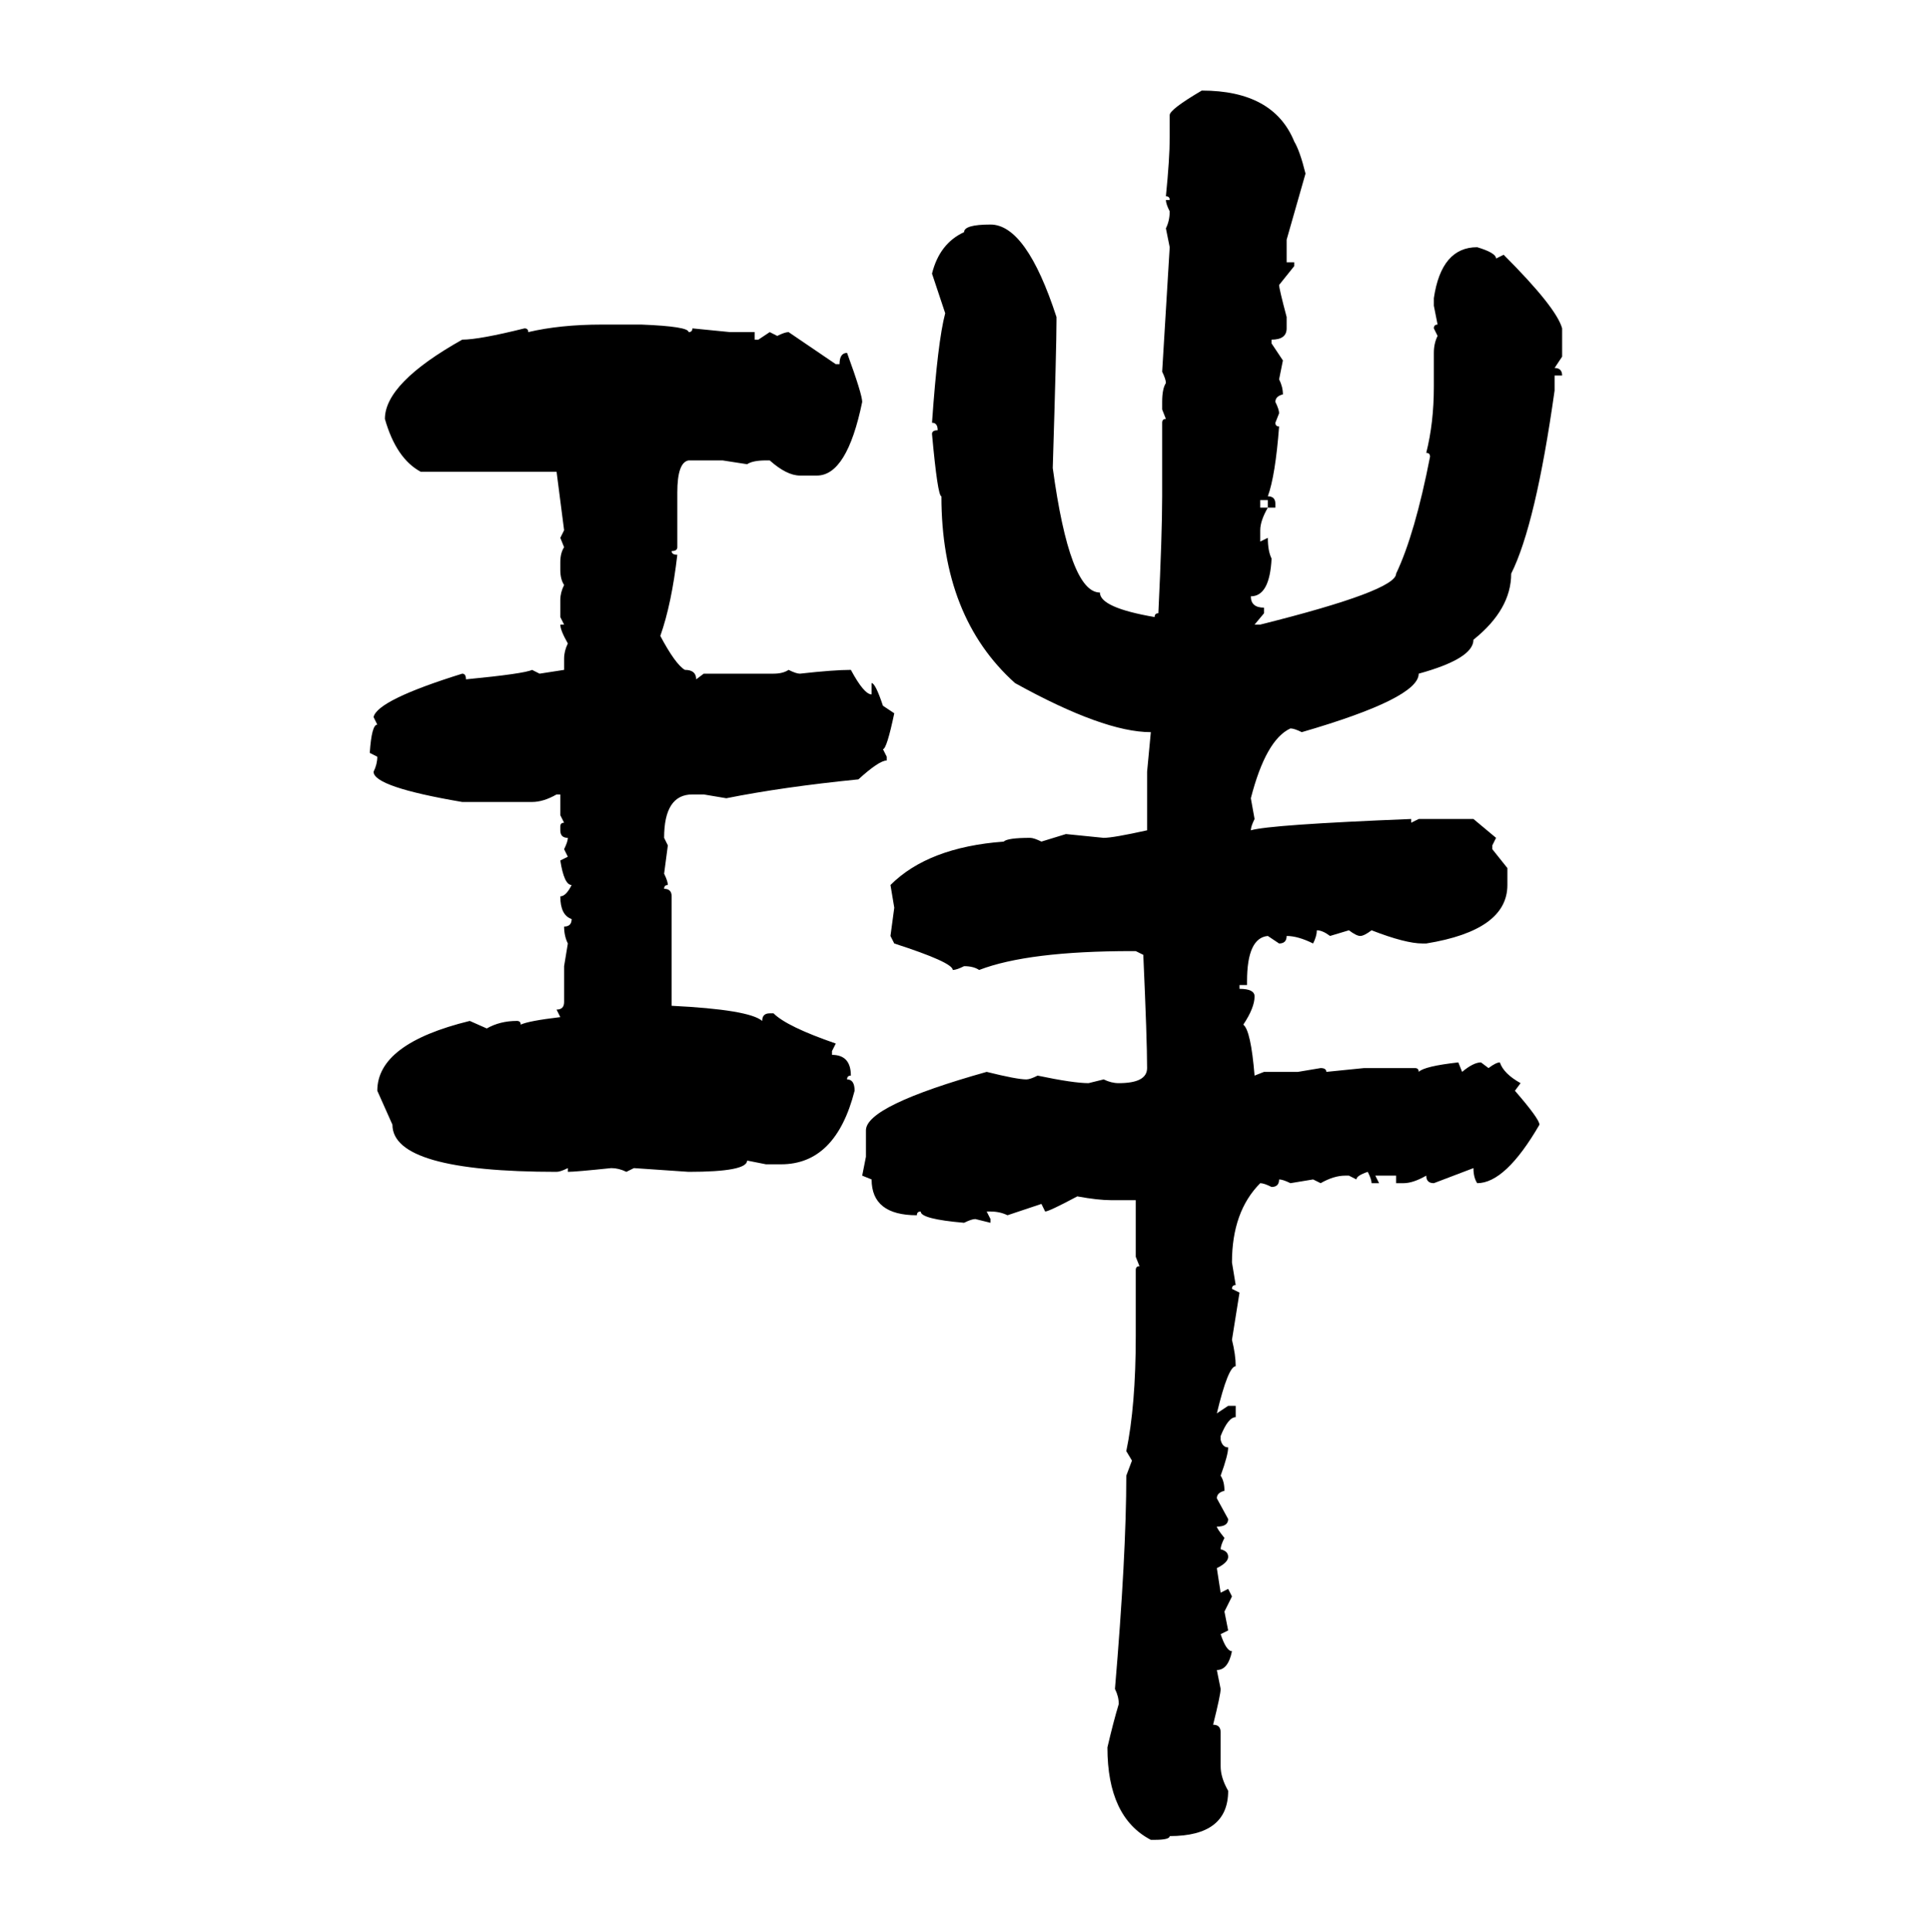 <svg xmlns="http://www.w3.org/2000/svg" xmlns:xlink="http://www.w3.org/1999/xlink" width="299.707" height="300"><path d="M186.62 14.06L186.62 14.06Q197.75 14.06 200.98 21.97L200.98 21.97Q201.86 23.44 202.73 26.95L202.73 26.95L199.80 37.21L199.80 40.72L200.98 40.72L200.98 41.31L198.63 44.24Q198.63 44.82 199.80 49.22L199.80 49.22L199.80 50.98Q199.80 52.73 197.46 52.73L197.46 52.73L197.46 53.32L199.22 55.96L198.63 58.89Q199.22 60.06 199.22 61.23L199.22 61.23Q198.05 61.52 198.05 62.40L198.05 62.40Q198.63 63.57 198.63 64.16L198.63 64.16L198.05 65.63Q198.05 66.21 198.63 66.21L198.63 66.21Q198.05 73.83 196.88 77.05L196.88 77.05Q198.05 77.05 198.05 78.22L198.05 78.22L198.05 78.81L196.88 78.81L196.88 77.64L195.70 77.64L195.70 78.81L196.88 78.81Q195.70 80.86 195.70 82.32L195.70 82.32L195.70 84.08L196.88 83.50Q196.88 85.55 197.46 86.72L197.46 86.72Q197.17 92.58 194.24 92.58L194.24 92.58Q194.24 94.34 196.29 94.34L196.29 94.34L196.29 95.21L194.82 96.97L195.70 96.97Q216.80 91.70 216.80 89.06L216.80 89.06Q219.73 82.91 222.07 70.90L222.07 70.90Q222.07 70.31 221.48 70.31L221.48 70.31Q222.66 65.63 222.66 60.06L222.66 60.06L222.66 54.79Q222.66 53.32 223.24 52.15L223.24 52.15L222.66 50.98Q222.66 50.39 223.24 50.39L223.24 50.39L222.66 47.46L222.66 46.29Q223.83 38.38 229.39 38.38L229.39 38.38Q232.32 39.26 232.32 40.14L232.32 40.14L233.50 39.55Q241.70 47.75 242.58 50.98L242.58 50.98L242.58 55.37L241.41 57.13Q242.58 57.13 242.58 58.30L242.58 58.30L241.41 58.30L241.41 60.64Q238.48 81.45 234.67 89.06L234.67 89.06Q234.67 94.63 228.81 99.32L228.81 99.32Q228.81 102.25 220.31 104.59L220.31 104.59Q220.31 108.40 202.15 113.67L202.15 113.67Q200.98 113.09 200.39 113.09L200.39 113.09Q196.58 114.84 194.24 123.93L194.24 123.93L194.82 127.15Q194.24 128.32 194.24 128.91L194.24 128.91Q197.17 128.03 219.14 127.15L219.14 127.15L219.14 127.73L220.31 127.15L228.81 127.15L232.32 130.08L231.74 131.25L231.74 131.84L234.08 134.77L234.08 137.40Q234.08 144.43 221.48 146.48L221.48 146.48L220.90 146.48Q218.26 146.48 212.99 144.43L212.99 144.43Q211.82 145.31 211.23 145.31L211.23 145.31Q210.64 145.31 209.47 144.43L209.47 144.43L206.54 145.31Q205.37 144.43 204.49 144.43L204.49 144.43Q204.49 145.31 203.91 146.48L203.91 146.48Q201.56 145.31 199.80 145.31L199.80 145.31Q199.80 146.48 198.63 146.48L198.63 146.48L196.88 145.31Q193.65 145.61 193.65 152.34L193.65 152.34L193.65 152.93L192.48 152.93L192.48 153.52Q194.82 153.52 194.82 154.69L194.82 154.69Q194.82 156.45 193.07 159.08L193.07 159.08Q194.24 159.96 194.82 166.99L194.82 166.99L196.29 166.41L201.56 166.41L205.08 165.82Q205.96 165.82 205.96 166.41L205.96 166.41L211.82 165.82L219.73 165.82Q220.31 165.82 220.31 166.41L220.31 166.41Q221.19 165.53 226.46 164.94L226.46 164.94L227.05 166.41Q228.81 164.94 229.98 164.94L229.98 164.94L231.15 165.82Q232.32 164.94 232.91 164.94L232.91 164.94Q233.50 166.70 236.13 168.16L236.13 168.16L235.25 169.34Q239.06 173.73 239.06 174.61L239.06 174.61Q233.79 183.69 229.39 183.69L229.39 183.69Q228.81 182.81 228.81 181.35L228.81 181.35L222.66 183.69Q221.48 183.69 221.48 182.52L221.48 182.52Q219.43 183.69 217.97 183.69L217.97 183.69L216.80 183.69L216.80 182.52L213.57 182.52L214.16 183.69L212.99 183.69Q212.99 183.11 212.40 181.93L212.40 181.93Q210.64 182.52 210.64 183.11L210.64 183.11L209.47 182.52L208.89 182.52Q207.13 182.52 205.08 183.69L205.08 183.69L203.91 183.11L200.39 183.69Q199.22 183.11 198.63 183.11L198.63 183.11Q198.63 184.28 197.46 184.28L197.46 184.28Q196.29 183.69 195.70 183.69L195.70 183.69Q191.31 188.09 191.31 196.00L191.31 196.00L191.89 199.51Q191.31 199.51 191.31 200.10L191.31 200.10L192.48 200.68L191.31 208.01Q191.89 210.35 191.89 212.11L191.89 212.11Q190.72 212.11 188.96 219.43L188.96 219.43L190.72 218.26L191.89 218.26L191.89 220.02Q190.72 220.02 189.55 222.95L189.55 222.95L189.55 223.54Q189.84 224.71 190.72 224.71L190.72 224.71Q190.72 225.88 189.55 229.10L189.55 229.10Q190.14 229.98 190.14 231.45L190.14 231.45Q188.96 231.74 188.96 232.62L188.96 232.62L190.72 235.84Q190.72 237.01 188.96 237.01L188.96 237.01Q188.96 237.30 190.14 238.77L190.14 238.77Q189.55 239.94 189.55 240.53L189.55 240.53Q190.72 240.82 190.72 241.70L190.72 241.70Q190.72 242.58 188.96 243.46L188.96 243.46L189.55 247.27L190.72 246.68L191.31 247.85L190.14 250.20L190.72 253.13L189.55 253.71Q190.43 256.35 191.31 256.35L191.31 256.35Q190.72 259.28 188.96 259.28L188.96 259.28L189.55 262.21Q189.55 263.09 188.38 267.77L188.38 267.77Q189.55 267.77 189.55 268.95L189.55 268.95L189.55 274.22Q189.55 275.98 190.72 278.03L190.72 278.03Q190.72 285.06 181.64 285.06L181.64 285.06Q181.64 285.64 179.30 285.64L179.30 285.64L178.71 285.64Q171.97 282.13 171.97 271.29L171.97 271.29Q172.85 267.48 173.73 264.55L173.73 264.55Q173.73 263.38 173.14 262.21L173.14 262.21Q174.90 241.41 174.90 229.10L174.90 229.10L175.78 226.76L174.90 225.29Q176.37 218.26 176.37 207.42L176.37 207.42L176.37 197.17Q176.37 196.58 176.95 196.58L176.95 196.58L176.37 195.12L176.37 186.33L172.56 186.33Q170.51 186.33 167.29 185.74L167.29 185.74Q162.89 188.09 162.30 188.09L162.30 188.09L161.72 186.91L156.45 188.67Q155.27 188.09 153.81 188.09L153.81 188.09L153.22 188.09L153.81 189.26L153.81 189.84L151.46 189.26Q150.88 189.26 149.71 189.84L149.71 189.84Q142.97 189.26 142.97 188.09L142.97 188.09Q142.38 188.09 142.38 188.67L142.38 188.67Q135.35 188.67 135.35 183.11L135.35 183.11L133.89 182.52L134.47 179.59L134.47 175.49Q134.47 171.68 153.22 166.41L153.22 166.41Q157.91 167.58 159.38 167.58L159.38 167.58Q159.96 167.58 161.13 166.99L161.13 166.99Q166.70 168.16 169.04 168.16L169.04 168.16L171.39 167.58Q172.56 168.16 173.73 168.16L173.73 168.16Q178.13 168.16 178.13 165.82L178.13 165.82Q178.13 161.43 177.54 148.24L177.54 148.24L176.37 147.66L175.78 147.66Q159.67 147.66 152.05 150.59L152.05 150.59Q151.17 150 149.71 150L149.71 150Q148.54 150.59 147.95 150.59L147.95 150.59Q147.95 149.41 138.87 146.48L138.87 146.48L138.28 145.31L138.87 140.92L138.28 137.40Q144.14 131.54 155.86 130.66L155.86 130.66Q156.45 130.08 159.96 130.08L159.96 130.08Q160.55 130.08 161.72 130.66L161.72 130.66L165.53 129.49L171.39 130.08Q172.85 130.08 178.13 128.91L178.13 128.91L178.13 119.82L178.71 113.67Q171.39 113.67 157.62 106.05L157.62 106.05Q146.19 95.80 146.19 77.05L146.19 77.05Q145.61 77.05 144.73 67.38L144.73 67.38Q144.73 66.80 145.61 66.80L145.61 66.80Q145.61 65.63 144.73 65.63L144.73 65.63Q145.61 53.03 146.78 48.63L146.78 48.63L144.73 42.48Q145.90 37.79 149.71 36.04L149.71 36.04Q149.71 34.86 153.81 34.86L153.81 34.86Q159.38 34.86 164.06 49.22L164.06 49.22L164.06 49.80Q164.06 53.91 163.48 72.66L163.48 72.66Q166.11 91.99 170.80 91.99L170.80 91.99Q170.80 94.34 179.30 95.80L179.30 95.80Q179.30 95.21 179.88 95.21L179.88 95.21Q180.47 82.91 180.47 77.05L180.47 77.05L180.47 65.63Q180.47 65.04 181.05 65.04L181.05 65.04L180.47 63.57L180.47 62.40Q180.47 60.35 181.05 59.47L181.05 59.47Q181.05 58.89 180.47 57.71L180.47 57.71L181.64 38.38L181.05 35.45Q181.64 34.28 181.64 32.81L181.64 32.81Q181.05 31.64 181.05 31.05L181.05 31.05L181.64 31.05Q181.64 30.47 181.05 30.47L181.05 30.47Q181.64 24.61 181.64 21.39L181.64 21.39L181.64 17.87Q181.64 16.99 186.62 14.06ZM93.46 50.39L93.46 50.39L99.61 50.39Q106.93 50.68 106.93 51.56L106.93 51.56Q107.52 51.56 107.52 50.98L107.52 50.98L113.38 51.56L117.19 51.56L117.19 52.73L117.77 52.73L119.53 51.56L120.70 52.15Q121.88 51.56 122.46 51.56L122.46 51.56L129.79 56.54L130.37 56.54Q130.37 54.79 131.54 54.79L131.54 54.79Q133.89 61.23 133.89 62.40L133.89 62.40Q131.54 73.83 126.86 73.83L126.86 73.83L124.22 73.83Q122.17 73.83 119.53 71.48L119.53 71.48L118.95 71.48Q116.89 71.48 116.02 72.07L116.02 72.07L112.21 71.48L106.93 71.48Q105.18 71.78 105.18 76.46L105.18 76.46L105.18 84.96Q105.18 85.55 104.30 85.55L104.30 85.55Q104.30 86.13 105.18 86.13L105.18 86.13Q104.30 93.75 102.54 98.73L102.54 98.73Q104.88 103.13 106.35 104.00L106.35 104.00Q108.11 104.00 108.11 105.47L108.11 105.47L109.28 104.59L120.12 104.59Q121.58 104.59 122.46 104.00L122.46 104.00Q123.63 104.59 124.22 104.59L124.22 104.59Q129.49 104.00 132.13 104.00L132.13 104.00Q134.18 107.81 135.35 107.81L135.35 107.81L135.35 106.05Q135.94 106.05 137.11 109.57L137.11 109.57L138.87 110.74Q137.70 116.31 137.11 116.31L137.11 116.31L137.70 117.48L137.70 118.07Q136.52 118.07 133.30 121.00L133.30 121.00Q121.58 122.17 112.79 123.93L112.79 123.93L109.28 123.34L107.52 123.34Q103.13 123.34 103.13 130.08L103.13 130.08L103.71 131.25L103.13 135.64Q103.71 136.82 103.71 137.40L103.71 137.40Q103.13 137.40 103.13 137.99L103.13 137.99Q104.30 137.99 104.30 139.16L104.30 139.16L104.30 156.15Q116.31 156.74 118.36 158.50L118.36 158.50Q118.36 157.32 119.53 157.32L119.53 157.32L120.12 157.32Q122.17 159.38 129.79 162.01L129.79 162.01L129.20 163.18L129.20 163.77Q132.13 163.77 132.13 166.99L132.13 166.99Q131.54 166.99 131.54 167.58L131.54 167.58Q132.71 167.58 132.71 169.34L132.71 169.34Q129.79 180.76 121.29 180.76L121.29 180.76L118.95 180.76L116.02 180.18Q116.02 181.93 106.93 181.93L106.93 181.93L98.44 181.35L97.27 181.93Q96.09 181.35 94.92 181.35L94.92 181.35Q89.36 181.93 88.18 181.93L88.18 181.93L88.18 181.35Q87.01 181.93 86.43 181.93L86.43 181.93Q60.94 181.93 60.94 174.61L60.94 174.61L58.59 169.34Q58.59 162.01 72.95 158.50L72.95 158.50L75.59 159.67Q77.64 158.50 80.27 158.50L80.27 158.50Q80.86 158.50 80.86 159.08L80.86 159.08Q82.03 158.50 87.01 157.91L87.01 157.91L86.43 156.74Q87.60 156.74 87.60 155.57L87.60 155.57L87.60 150L88.18 146.48Q87.60 145.31 87.60 143.85L87.60 143.85Q88.77 143.85 88.77 142.68L88.77 142.68Q87.01 142.09 87.01 139.16L87.01 139.16Q87.89 139.16 88.77 137.40L88.77 137.40Q87.60 137.40 87.01 133.59L87.01 133.59L88.18 133.01L87.60 131.84Q88.18 130.66 88.18 130.08L88.18 130.08Q87.01 130.08 87.01 128.91L87.01 128.91L87.01 128.32Q87.01 127.73 87.60 127.73L87.60 127.73L87.01 126.56L87.01 123.34L86.43 123.34Q84.38 124.51 82.62 124.51L82.62 124.51L71.78 124.51Q58.01 122.17 58.01 119.82L58.01 119.82Q58.59 118.65 58.59 117.48L58.59 117.48L57.42 116.89Q57.71 112.50 58.59 112.50L58.59 112.50L58.01 111.33Q58.59 108.69 71.78 104.59L71.78 104.59Q72.36 104.59 72.36 105.47L72.36 105.47Q81.45 104.59 82.62 104.00L82.62 104.00L83.79 104.59L87.60 104.00L87.60 102.25Q87.60 101.07 88.18 99.90L88.18 99.90Q87.01 97.85 87.01 96.97L87.01 96.97L87.60 96.97L87.01 95.80L87.01 93.16Q87.01 91.99 87.60 90.82L87.60 90.82Q87.01 89.94 87.01 88.48L87.01 88.48L87.01 87.30Q87.01 85.84 87.60 84.96L87.60 84.96L87.01 83.50L87.60 82.32L86.43 73.24L65.33 73.24Q61.52 71.19 59.77 65.04L59.77 65.04Q59.77 59.47 71.78 52.73L71.78 52.73Q74.41 52.73 81.45 50.98L81.45 50.98Q82.03 50.98 82.03 51.56L82.03 51.56Q87.01 50.39 93.46 50.39Z"/></svg>